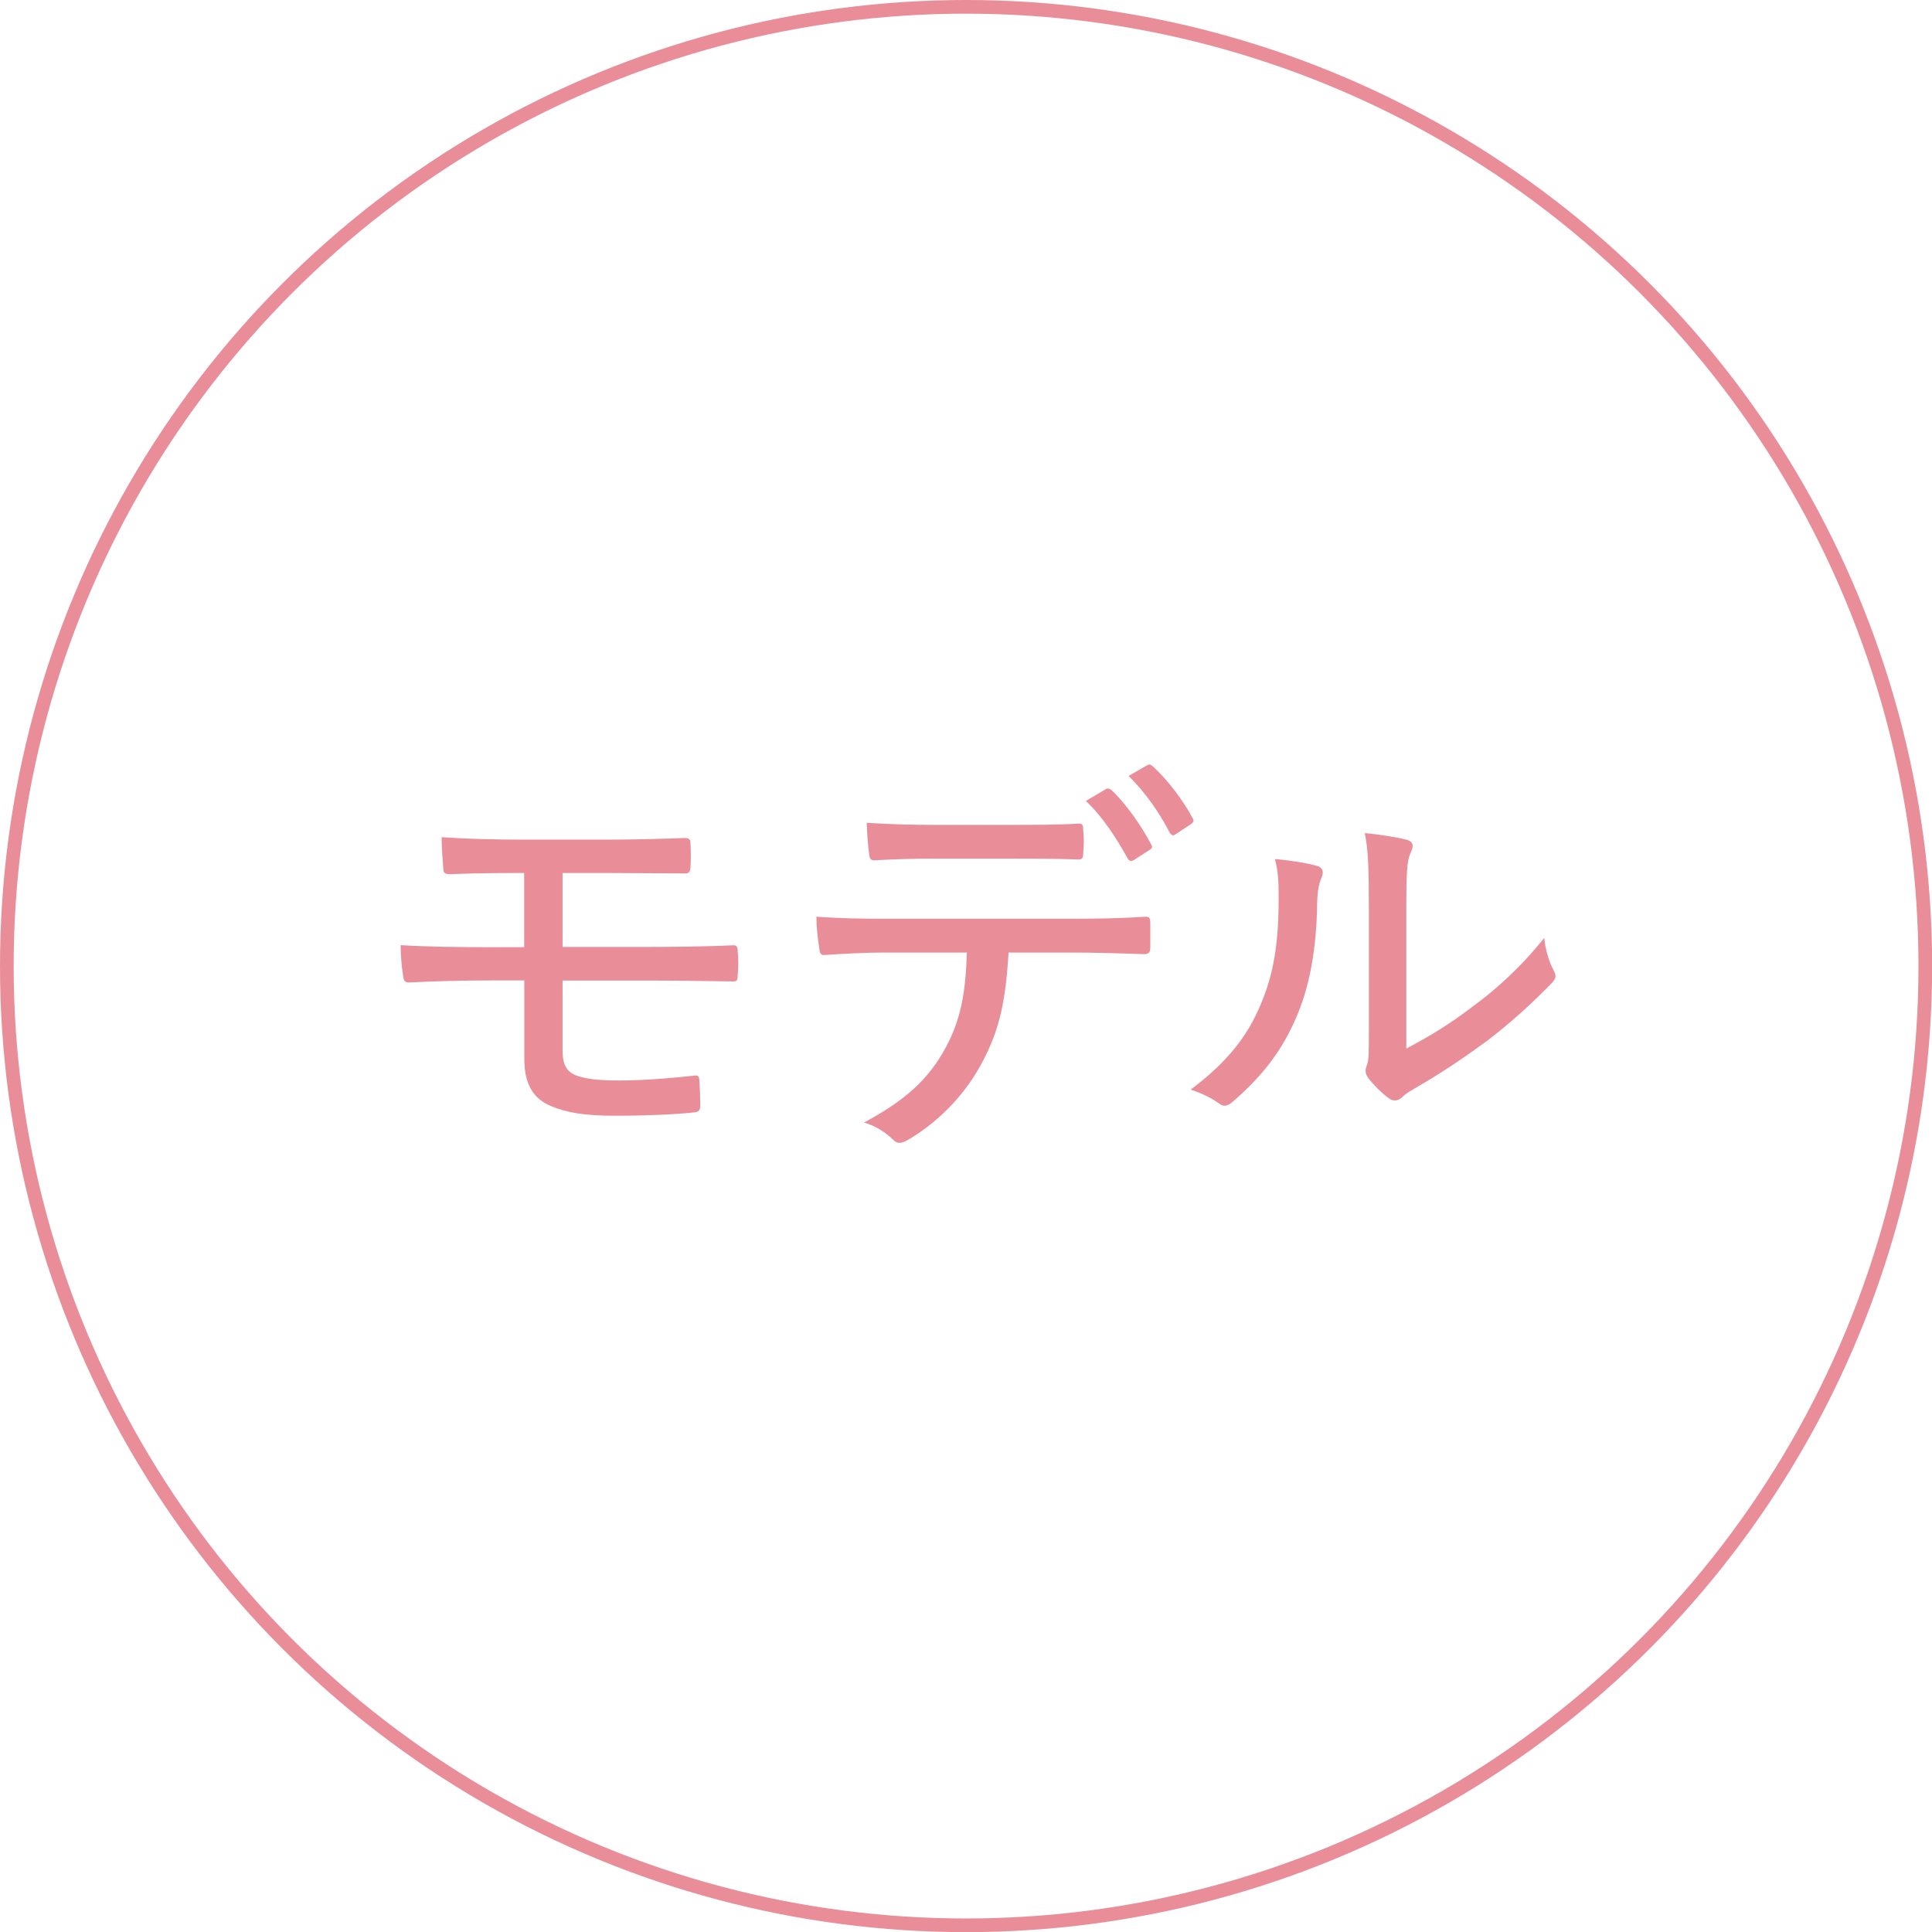 <?xml version="1.0" encoding="UTF-8"?>
<svg id="_レイヤー_2" data-name="レイヤー 2" xmlns="http://www.w3.org/2000/svg" viewBox="0 0 141.35 141.35">
  <defs>
    <style>
      .cls-1 {
        fill: #e98e99;
        stroke-width: 0px;
      }

      .cls-2 {
        fill: none;
        stroke: #e98e99;
        stroke-miterlimit: 10;
      }
    </style>
  </defs>
  <g id="_レイヤー_1-2" data-name="レイヤー 1">
    <g>
      <circle class="cls-2" cx="70.68" cy="70.68" r="70.18"/>
      <g>
        <path class="cls-1" d="M41.2,69.28h6.01c2.22,0,4.55-.03,6.43-.12.27,0,.33.12.33.42.06.55.06,1.24,0,1.79,0,.4-.09.46-.49.43-2.03-.03-4.28-.06-6.28-.06h-6.04v5.16c0,1.06.36,1.52.94,1.76.67.27,1.61.39,3.22.39,1.82,0,3.92-.18,5.52-.36.24-.03.3.06.33.36.03.42.06,1.12.06,1.82,0,.39-.12.49-.49.52-1.43.15-3.46.24-5.74.24s-3.58-.24-4.67-.7c-1.27-.52-1.97-1.55-1.97-3.46v-5.74h-2.19c-2.46,0-4.55.06-6.19.15-.36.03-.46-.15-.49-.52-.09-.52-.18-1.49-.18-2.21,2,.12,4.25.15,6.89.15h2.15v-5.43c-2.64,0-4.1.03-5.43.09-.36,0-.49-.09-.49-.46-.06-.73-.12-1.55-.12-2.25,1.67.12,3.85.18,6.1.18h5.89c2.25,0,4.07-.06,5.8-.12.36,0,.42.12.42.46.03.52.03,1.15,0,1.67-.03.39-.12.49-.55.46-1.85,0-3.73-.03-5.68-.03h-3.13v5.4Z"/>
        <path class="cls-1" d="M73.79,69.68c-.21,3.49-.64,5.58-1.85,7.89-1.24,2.43-3.22,4.46-5.37,5.74-.49.3-.85.46-1.21.09-.52-.52-1.34-1.06-2.15-1.27,3-1.61,4.73-3.16,5.98-5.49,1.12-2.06,1.46-4.07,1.55-6.95h-5.95c-1.52,0-3.07.09-4.46.18-.3.03-.36-.15-.39-.52-.12-.64-.21-1.61-.21-2.28,1.73.12,3.34.15,5.07.15h13.32c2.22,0,3.85-.03,5.71-.15.27,0,.33.12.33.52v1.76c0,.33-.15.46-.43.46-1.7-.06-3.58-.12-5.58-.12h-4.34ZM68.36,62.82c-1.37,0-2.76.03-4.31.12-.36.03-.42-.12-.46-.46-.09-.58-.15-1.49-.18-2.28,1.94.12,3.58.15,4.95.15h5.43c1.64,0,3.55,0,5.13-.09.27-.03.33.12.33.46.06.55.06,1.15,0,1.67,0,.39-.06.49-.36.49-1.64-.06-3.49-.06-5.1-.06h-5.43ZM80.93,57.72c.09-.06.24-.03.36.06,1,.91,2.19,2.58,2.94,4.01.09.15.09.27-.12.39l-1.18.76c-.18.09-.3.06-.42-.12-.82-1.49-1.88-3.13-3.07-4.22l1.49-.88ZM83.93,55.99c.15-.09.24-.06.36.03,1.09.97,2.31,2.58,2.97,3.85.09.15.09.27-.12.42l-1.15.76c-.18.12-.3.06-.42-.15-.76-1.46-1.76-2.91-3-4.13l1.37-.79Z"/>
        <path class="cls-1" d="M96.39,63.36c.42.15.46.46.3.85-.24.52-.33,1.24-.33,2.25-.09,3.58-.7,6.31-1.79,8.56-.97,2.09-2.4,3.88-4.34,5.55-.42.39-.73.42-1.06.15-.61-.43-1.24-.73-2.06-1,2.19-1.64,3.88-3.43,4.95-5.83.94-2.09,1.49-4.22,1.49-8.16,0-1.24-.03-1.91-.27-2.88,1.34.12,2.52.33,3.13.52ZM102.88,76.72c1.79-.94,3.25-1.85,4.76-3,1.79-1.3,3.61-2.94,5.34-5.1.09.82.3,1.64.7,2.4.18.36.21.55-.21.97-1.52,1.55-3.07,2.94-4.67,4.16-1.61,1.18-3.31,2.34-5.31,3.49-.55.33-.7.42-.94.67-.33.27-.67.27-1,0-.52-.39-1.09-.97-1.46-1.46-.24-.36-.21-.58-.09-.91.15-.36.15-.85.15-2.7v-8.98c0-2.82-.06-4.16-.3-5.31.97.09,2.37.3,3.07.49.58.18.49.52.24,1.06-.21.49-.27,1.4-.27,3.73v10.5Z"/>
      </g>
    </g>
  </g>
</svg>